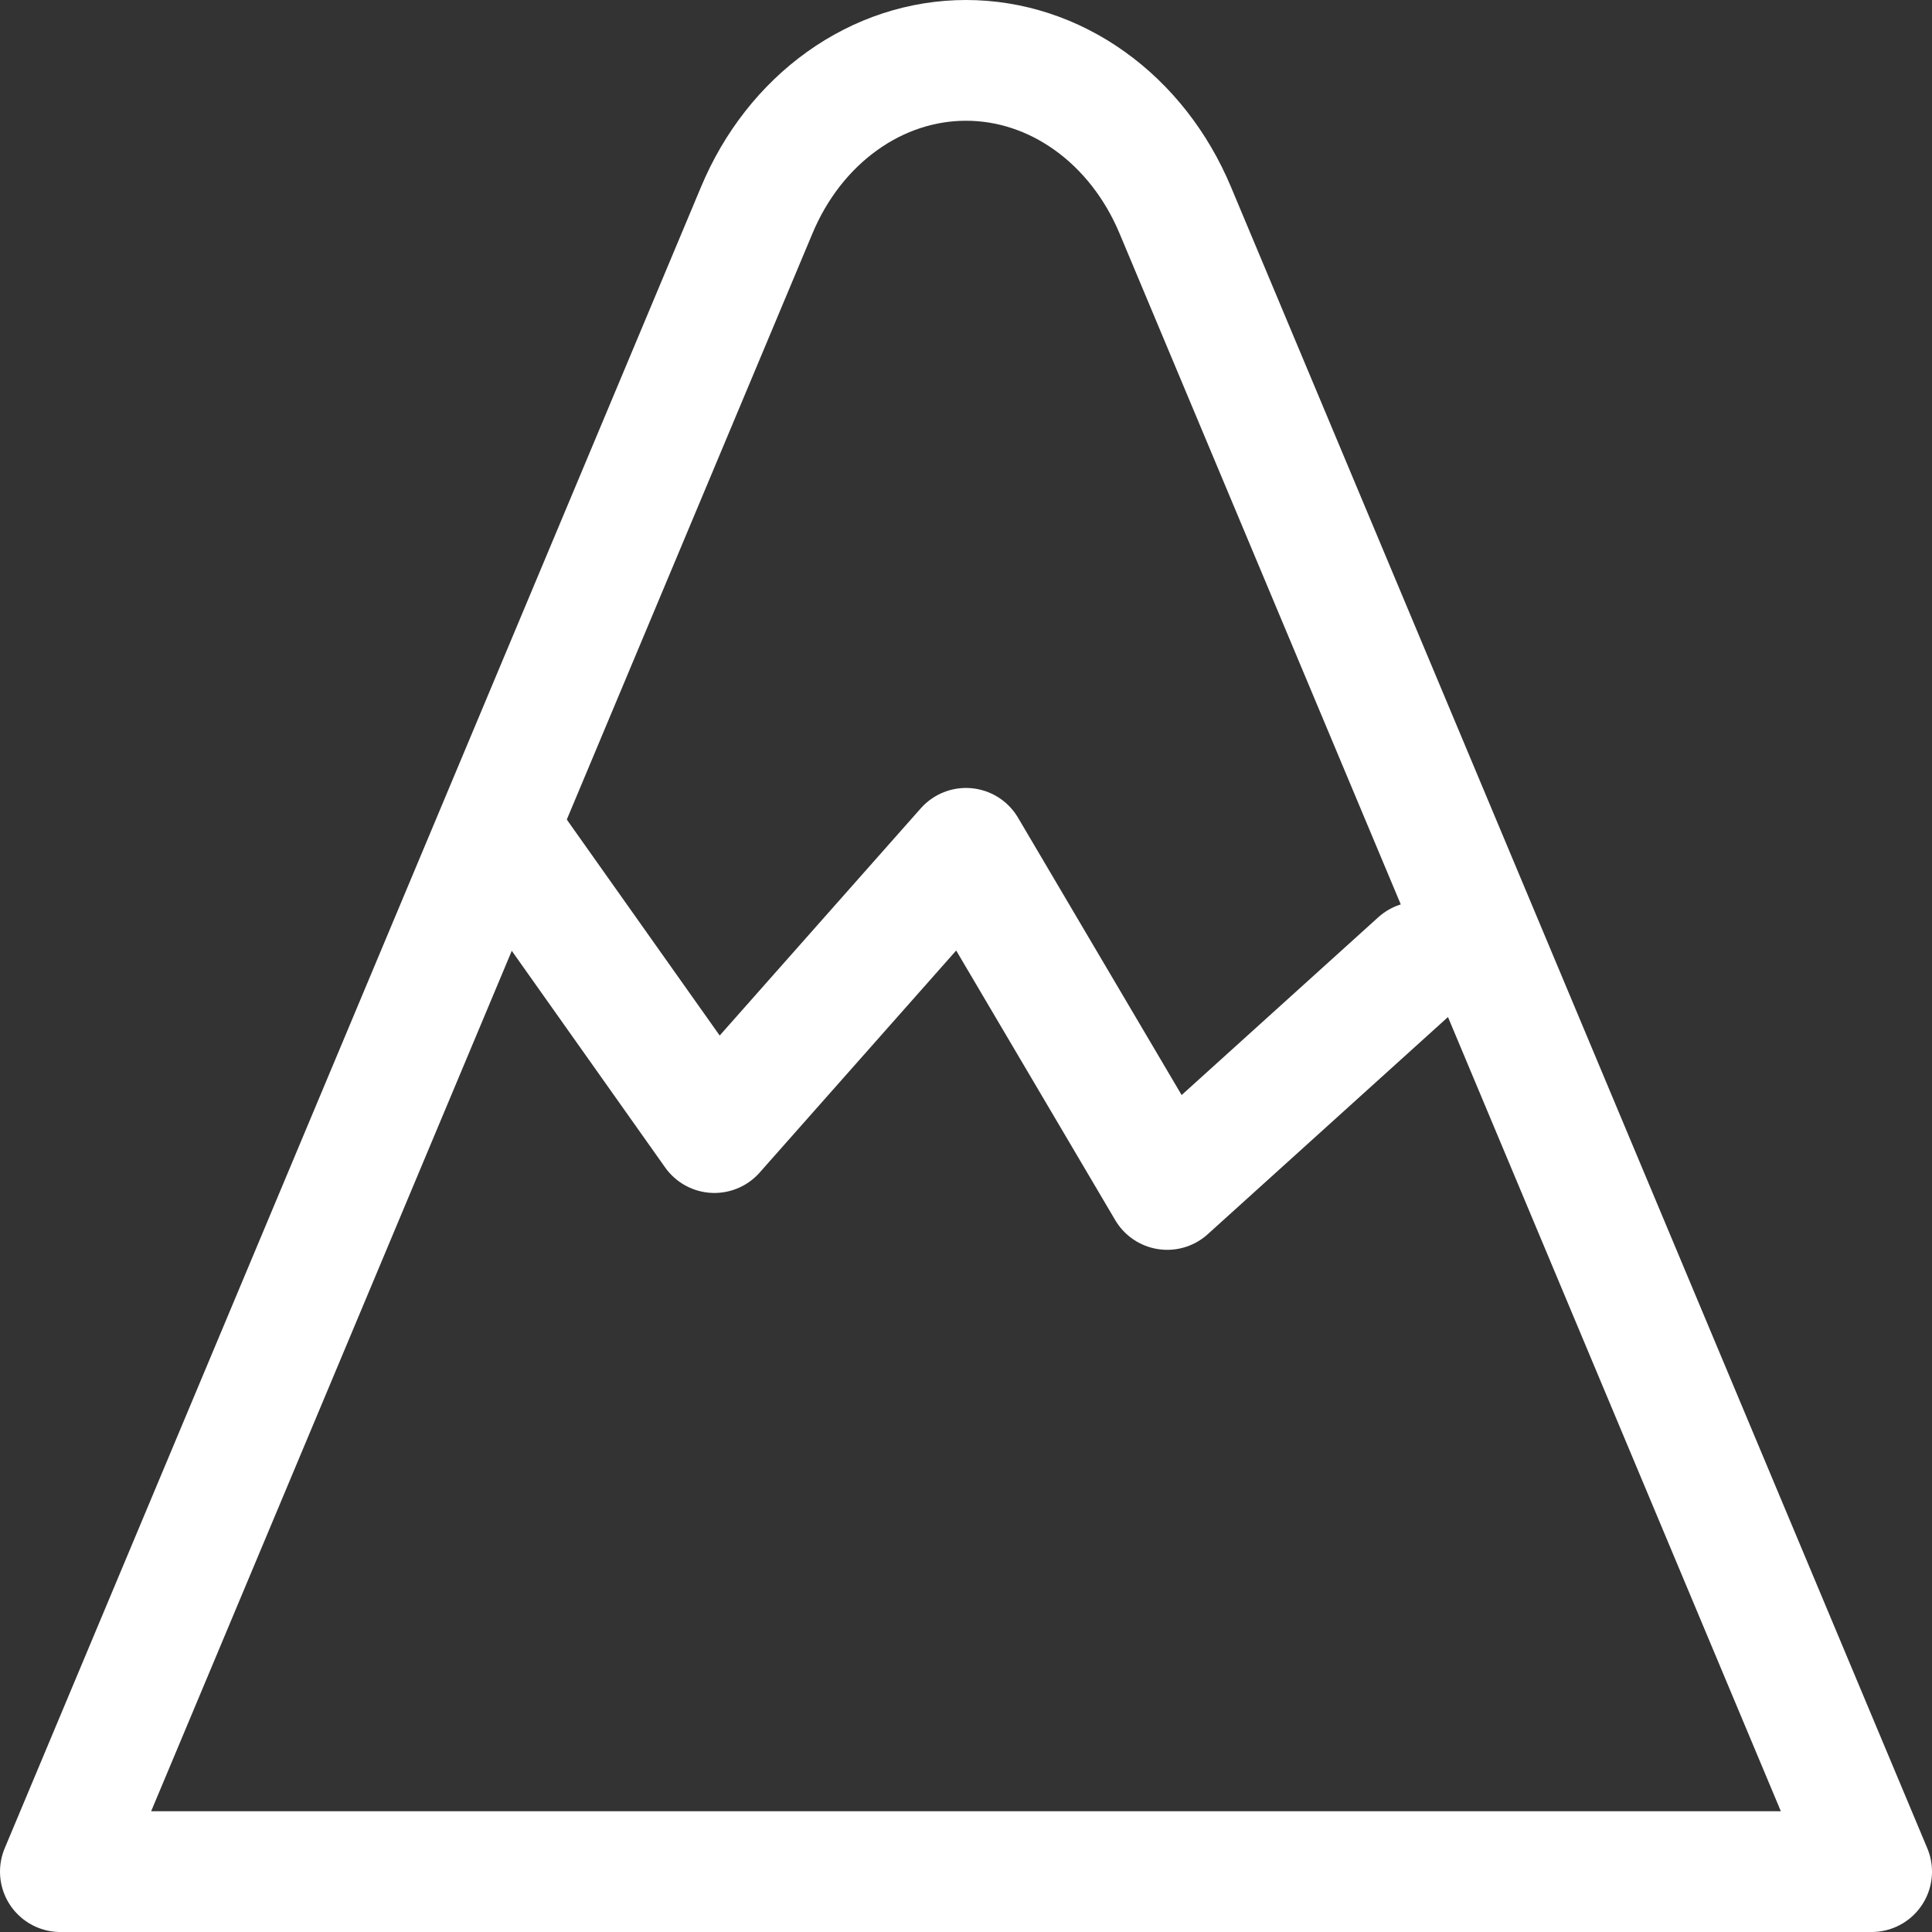 <?xml version="1.0" encoding="UTF-8"?> <svg xmlns="http://www.w3.org/2000/svg" width="32" height="32" viewBox="0 0 32 32" fill="none"><rect x="0" y="0" width="32" height="32" fill="#333333" stroke="none"/> <path d="M1 31H31L19.465 3.479C19.154 2.737 18.664 2.111 18.05 1.672C17.437 1.233 16.726 1 16 1C15.274 1 14.563 1.233 13.95 1.672C13.336 2.111 12.845 2.737 12.535 3.479L1 31Z" stroke="white" stroke-width="2" stroke-linecap="round" stroke-linejoin="round"></path> <path d="M8.5 14.051L11.833 18.759L16 14.051L19.333 19.701L23.5 15.934" stroke="white" stroke-width="2" stroke-linecap="round" stroke-linejoin="round"></path> </svg> 